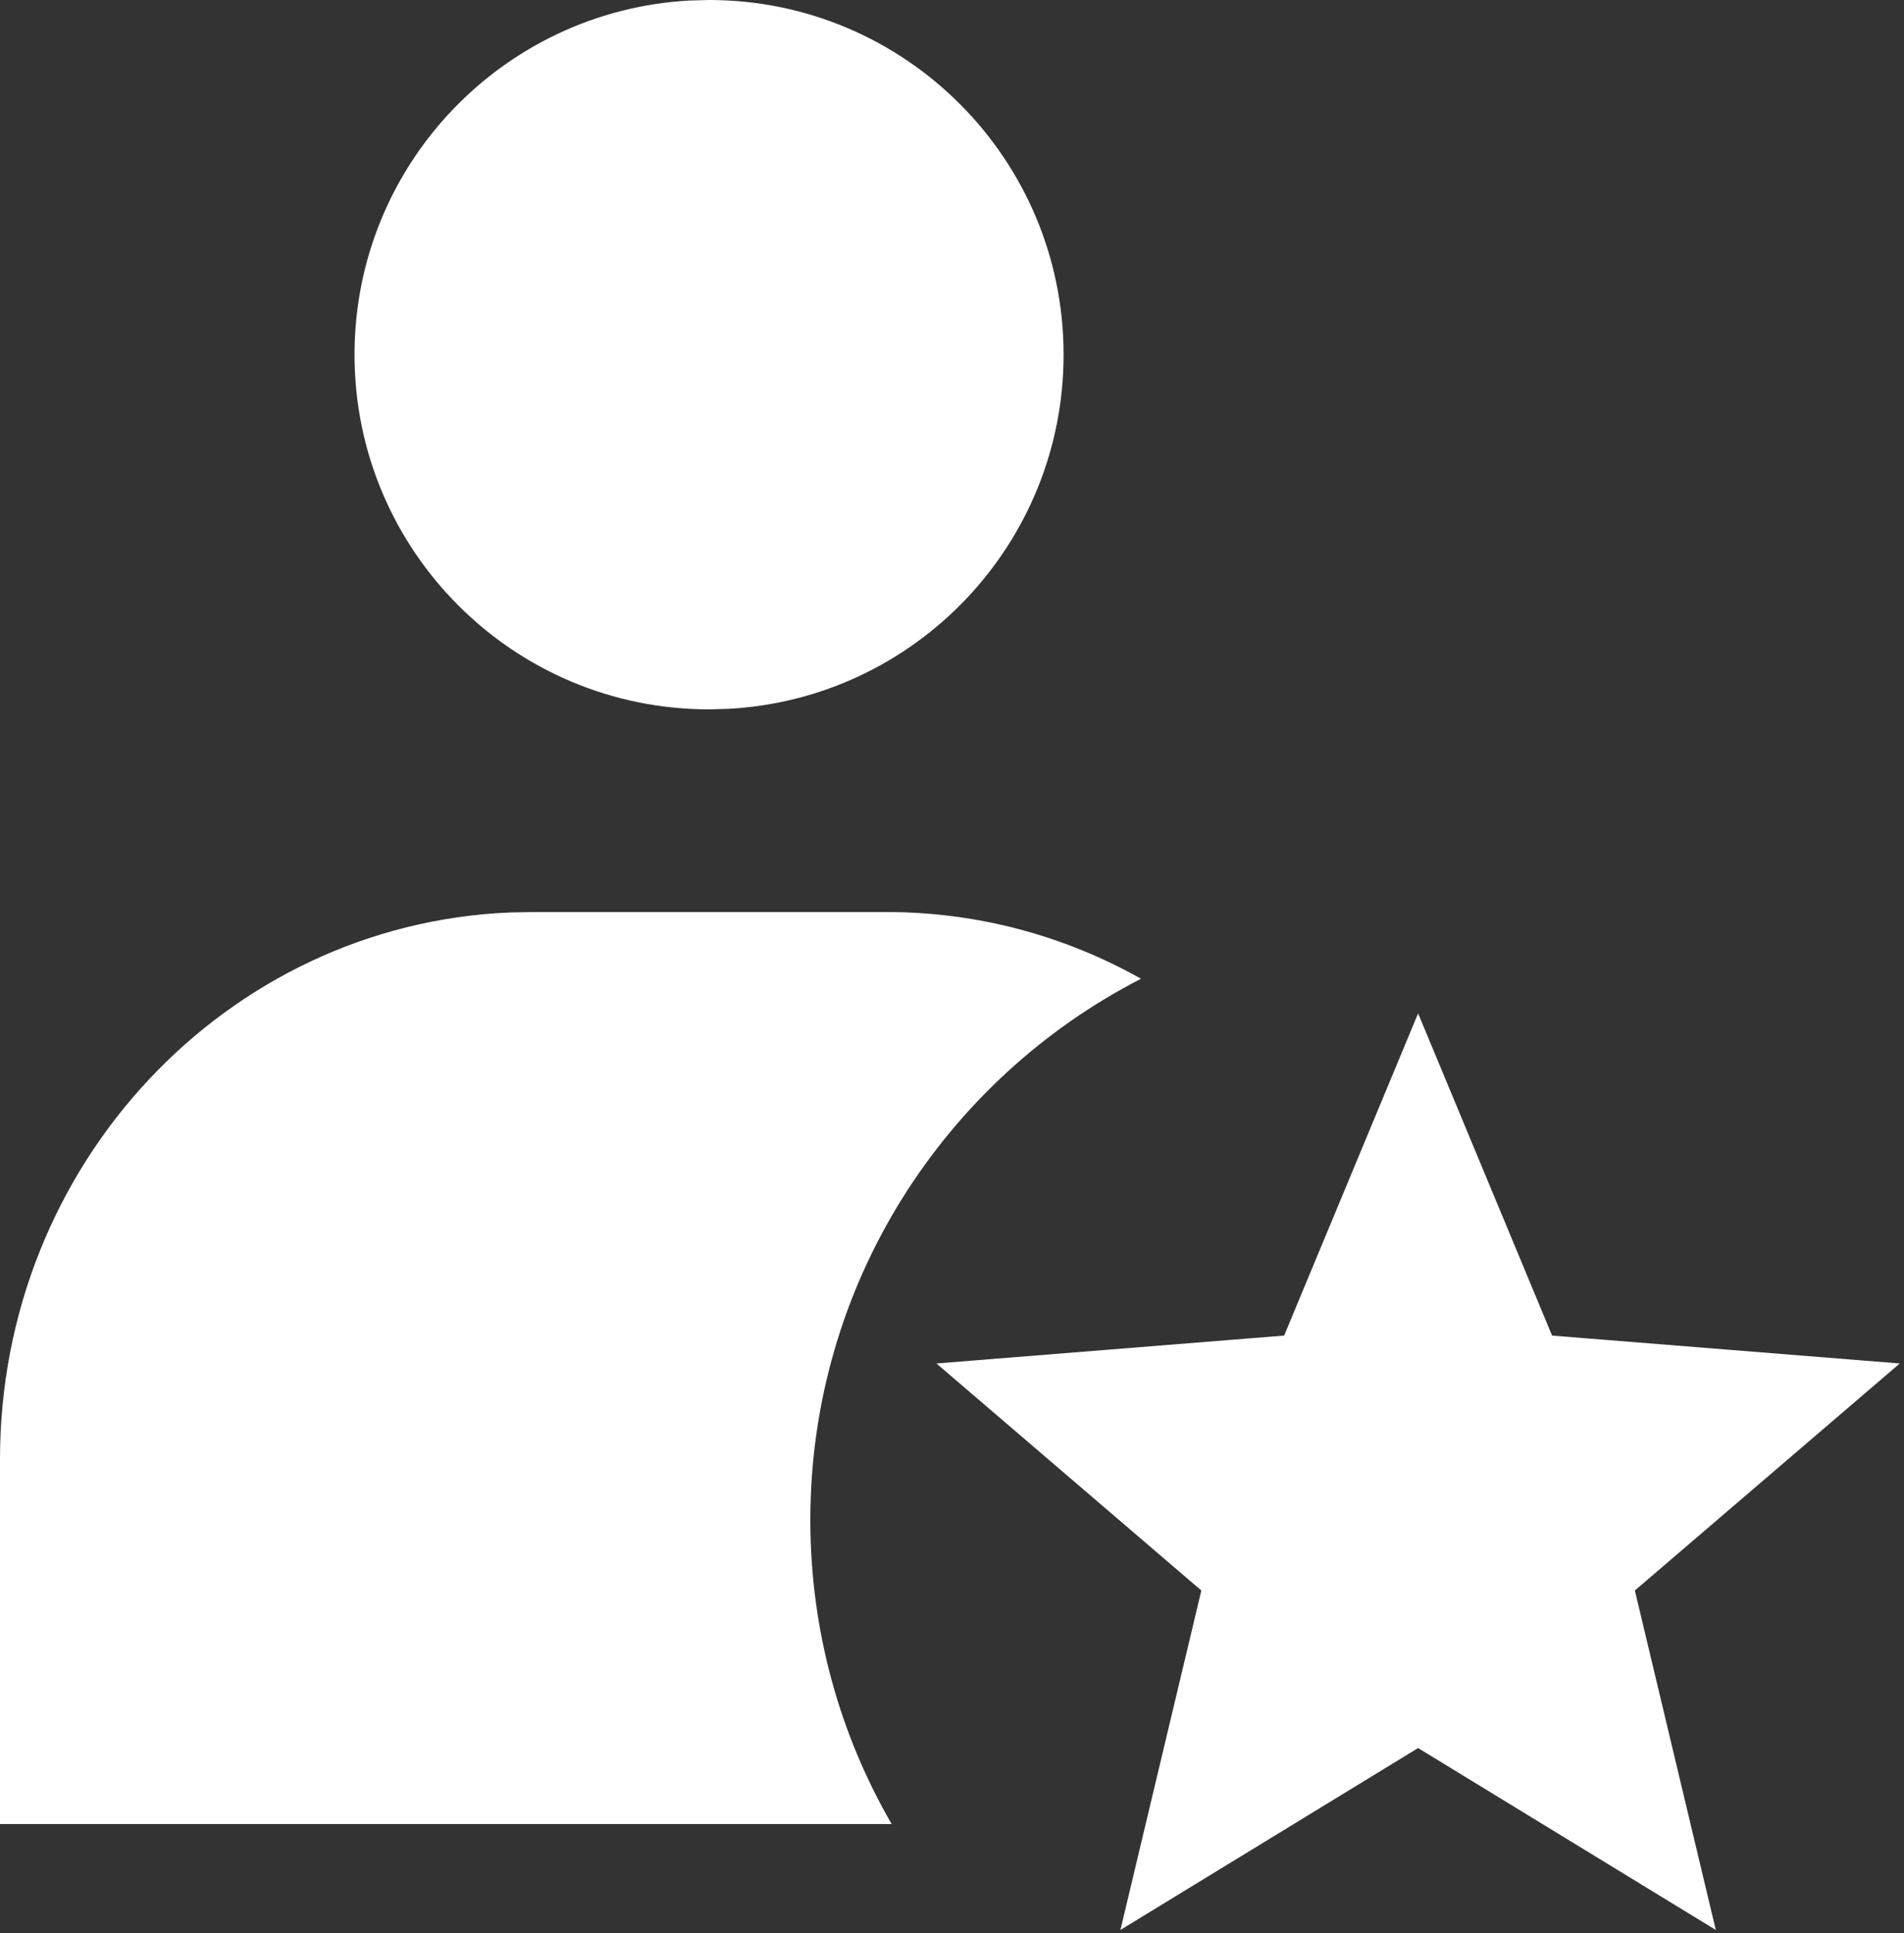 <svg xmlns="http://www.w3.org/2000/svg" fill="none" viewBox="0 0 401 407" height="407" width="401">
<rect x="0" y="0" width="401" height="407" fill="#333333" stroke="none"/>
<path fill="white" d="M224 74.666C224 33.429 190.57 0 149.333 0L145.236 0.11C105.904 2.237 74.666 34.804 74.666 74.666C74.666 115.904 108.096 149.333 149.333 149.333L153.43 149.222C192.762 147.096 224 114.529 224 74.666ZM170.666 320C170.666 343.314 176.899 365.173 187.79 384H0V307.2C0 245.167 47.668 194.586 107.383 192.096L111.999 192H186.666C206.1 192 224.378 197.091 240.308 206.047C198.959 227.266 170.666 270.329 170.666 320ZM235.969 406.295L298.666 368L361.363 406.295L344.317 334.832L400.112 287.038L326.88 281.167L298.666 213.333L270.452 281.167L197.22 287.038L253.015 334.832L235.969 406.295Z" clip-rule="evenodd" fill-rule="evenodd"></path>
</svg>
